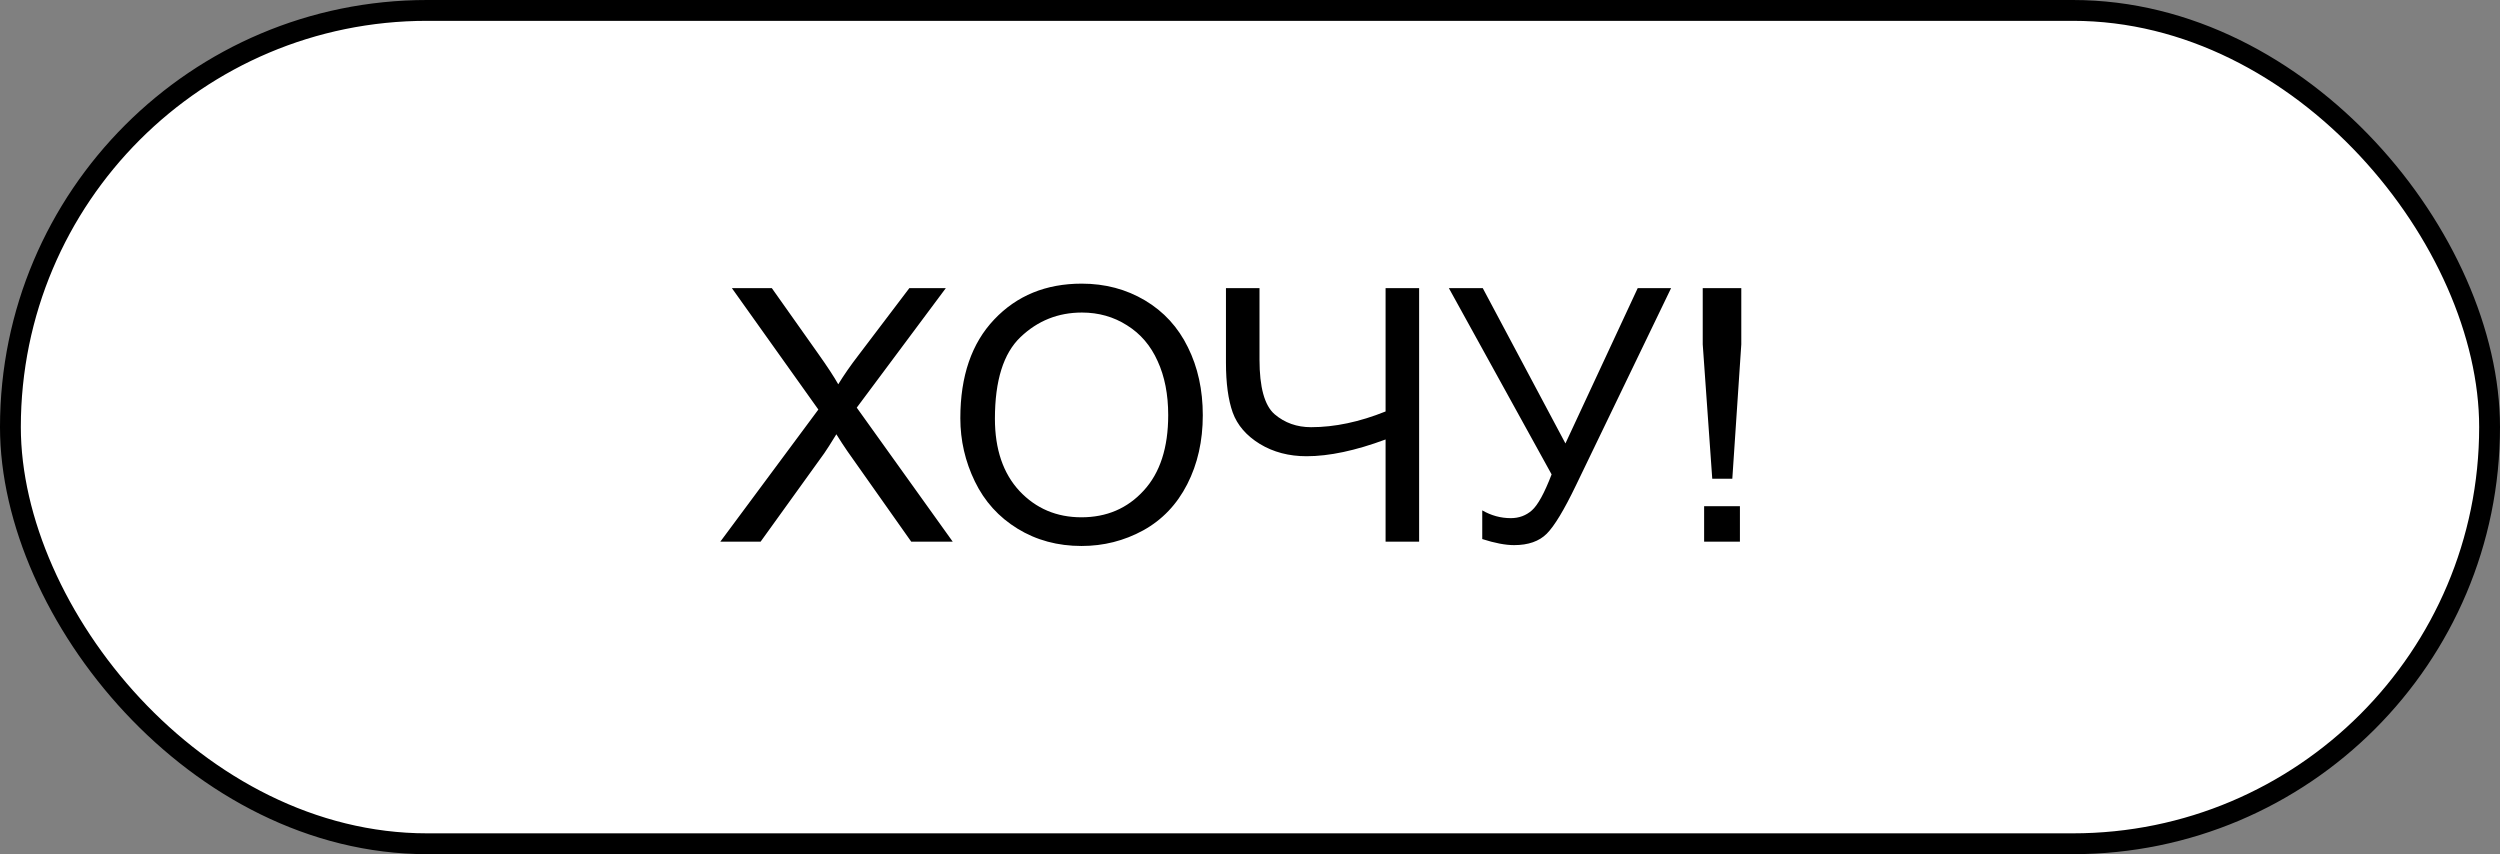 <?xml version="1.0" encoding="UTF-8"?> <svg xmlns="http://www.w3.org/2000/svg" width="120" height="41" viewBox="0 0 120 41" fill="none"><rect x="0" y="0" width="120" height="41" fill="#808080" stroke="none"/><rect x="0.5" y="0.5" width="119" height="40" rx="20" fill="white"></rect><rect x="0.5" y="0.5" width="119" height="40" rx="20" stroke="black"></rect><path d="M34.575 26L39.281 19.658L35.131 13.831H37.048L39.256 16.952C39.716 17.6 40.042 18.098 40.236 18.446C40.507 18.004 40.828 17.541 41.199 17.06L43.648 13.831H45.399L41.124 19.567L45.731 26H43.739L40.676 21.659C40.504 21.41 40.327 21.139 40.145 20.845C39.873 21.288 39.68 21.592 39.563 21.758L36.509 26H34.575ZM46.096 20.073C46.096 18.053 46.639 16.474 47.723 15.334C48.808 14.188 50.208 13.615 51.923 13.615C53.047 13.615 54.059 13.884 54.961 14.42C55.863 14.957 56.55 15.707 57.02 16.67C57.496 17.627 57.734 18.715 57.734 19.932C57.734 21.166 57.485 22.27 56.987 23.244C56.489 24.218 55.783 24.957 54.87 25.46C53.957 25.959 52.972 26.207 51.915 26.207C50.77 26.207 49.746 25.931 48.844 25.377C47.942 24.824 47.258 24.069 46.794 23.111C46.329 22.154 46.096 21.141 46.096 20.073ZM47.756 20.098C47.756 21.565 48.149 22.721 48.935 23.568C49.726 24.409 50.717 24.83 51.907 24.83C53.119 24.83 54.115 24.404 54.895 23.551C55.681 22.699 56.074 21.49 56.074 19.924C56.074 18.933 55.905 18.07 55.567 17.334C55.235 16.592 54.746 16.02 54.098 15.616C53.456 15.206 52.734 15.002 51.932 15.002C50.792 15.002 49.809 15.394 48.985 16.18C48.166 16.96 47.756 18.266 47.756 20.098ZM68.118 26H66.508V21.094C65.064 21.631 63.799 21.899 62.714 21.899C61.868 21.899 61.121 21.703 60.473 21.31C59.826 20.912 59.391 20.408 59.17 19.799C58.954 19.191 58.846 18.394 58.846 17.409V13.831H60.456V17.259C60.456 18.587 60.697 19.462 61.179 19.882C61.666 20.297 62.249 20.505 62.93 20.505C64.065 20.505 65.257 20.253 66.508 19.75V13.831H68.118V26ZM69.546 13.831H71.173L75.141 21.285L78.61 13.831H80.212L75.647 23.294C75.077 24.478 74.609 25.253 74.244 25.618C73.879 25.983 73.356 26.166 72.675 26.166C72.26 26.166 71.751 26.069 71.148 25.875V24.498C71.58 24.747 72.036 24.871 72.518 24.871C72.91 24.871 73.248 24.747 73.53 24.498C73.818 24.243 74.133 23.668 74.477 22.771L69.546 13.831ZM82.188 22.979L81.731 16.529V13.831H83.582V16.529L83.151 22.979H82.188ZM81.798 26V24.298H83.516V26H81.798Z" fill="black"></path></svg> 